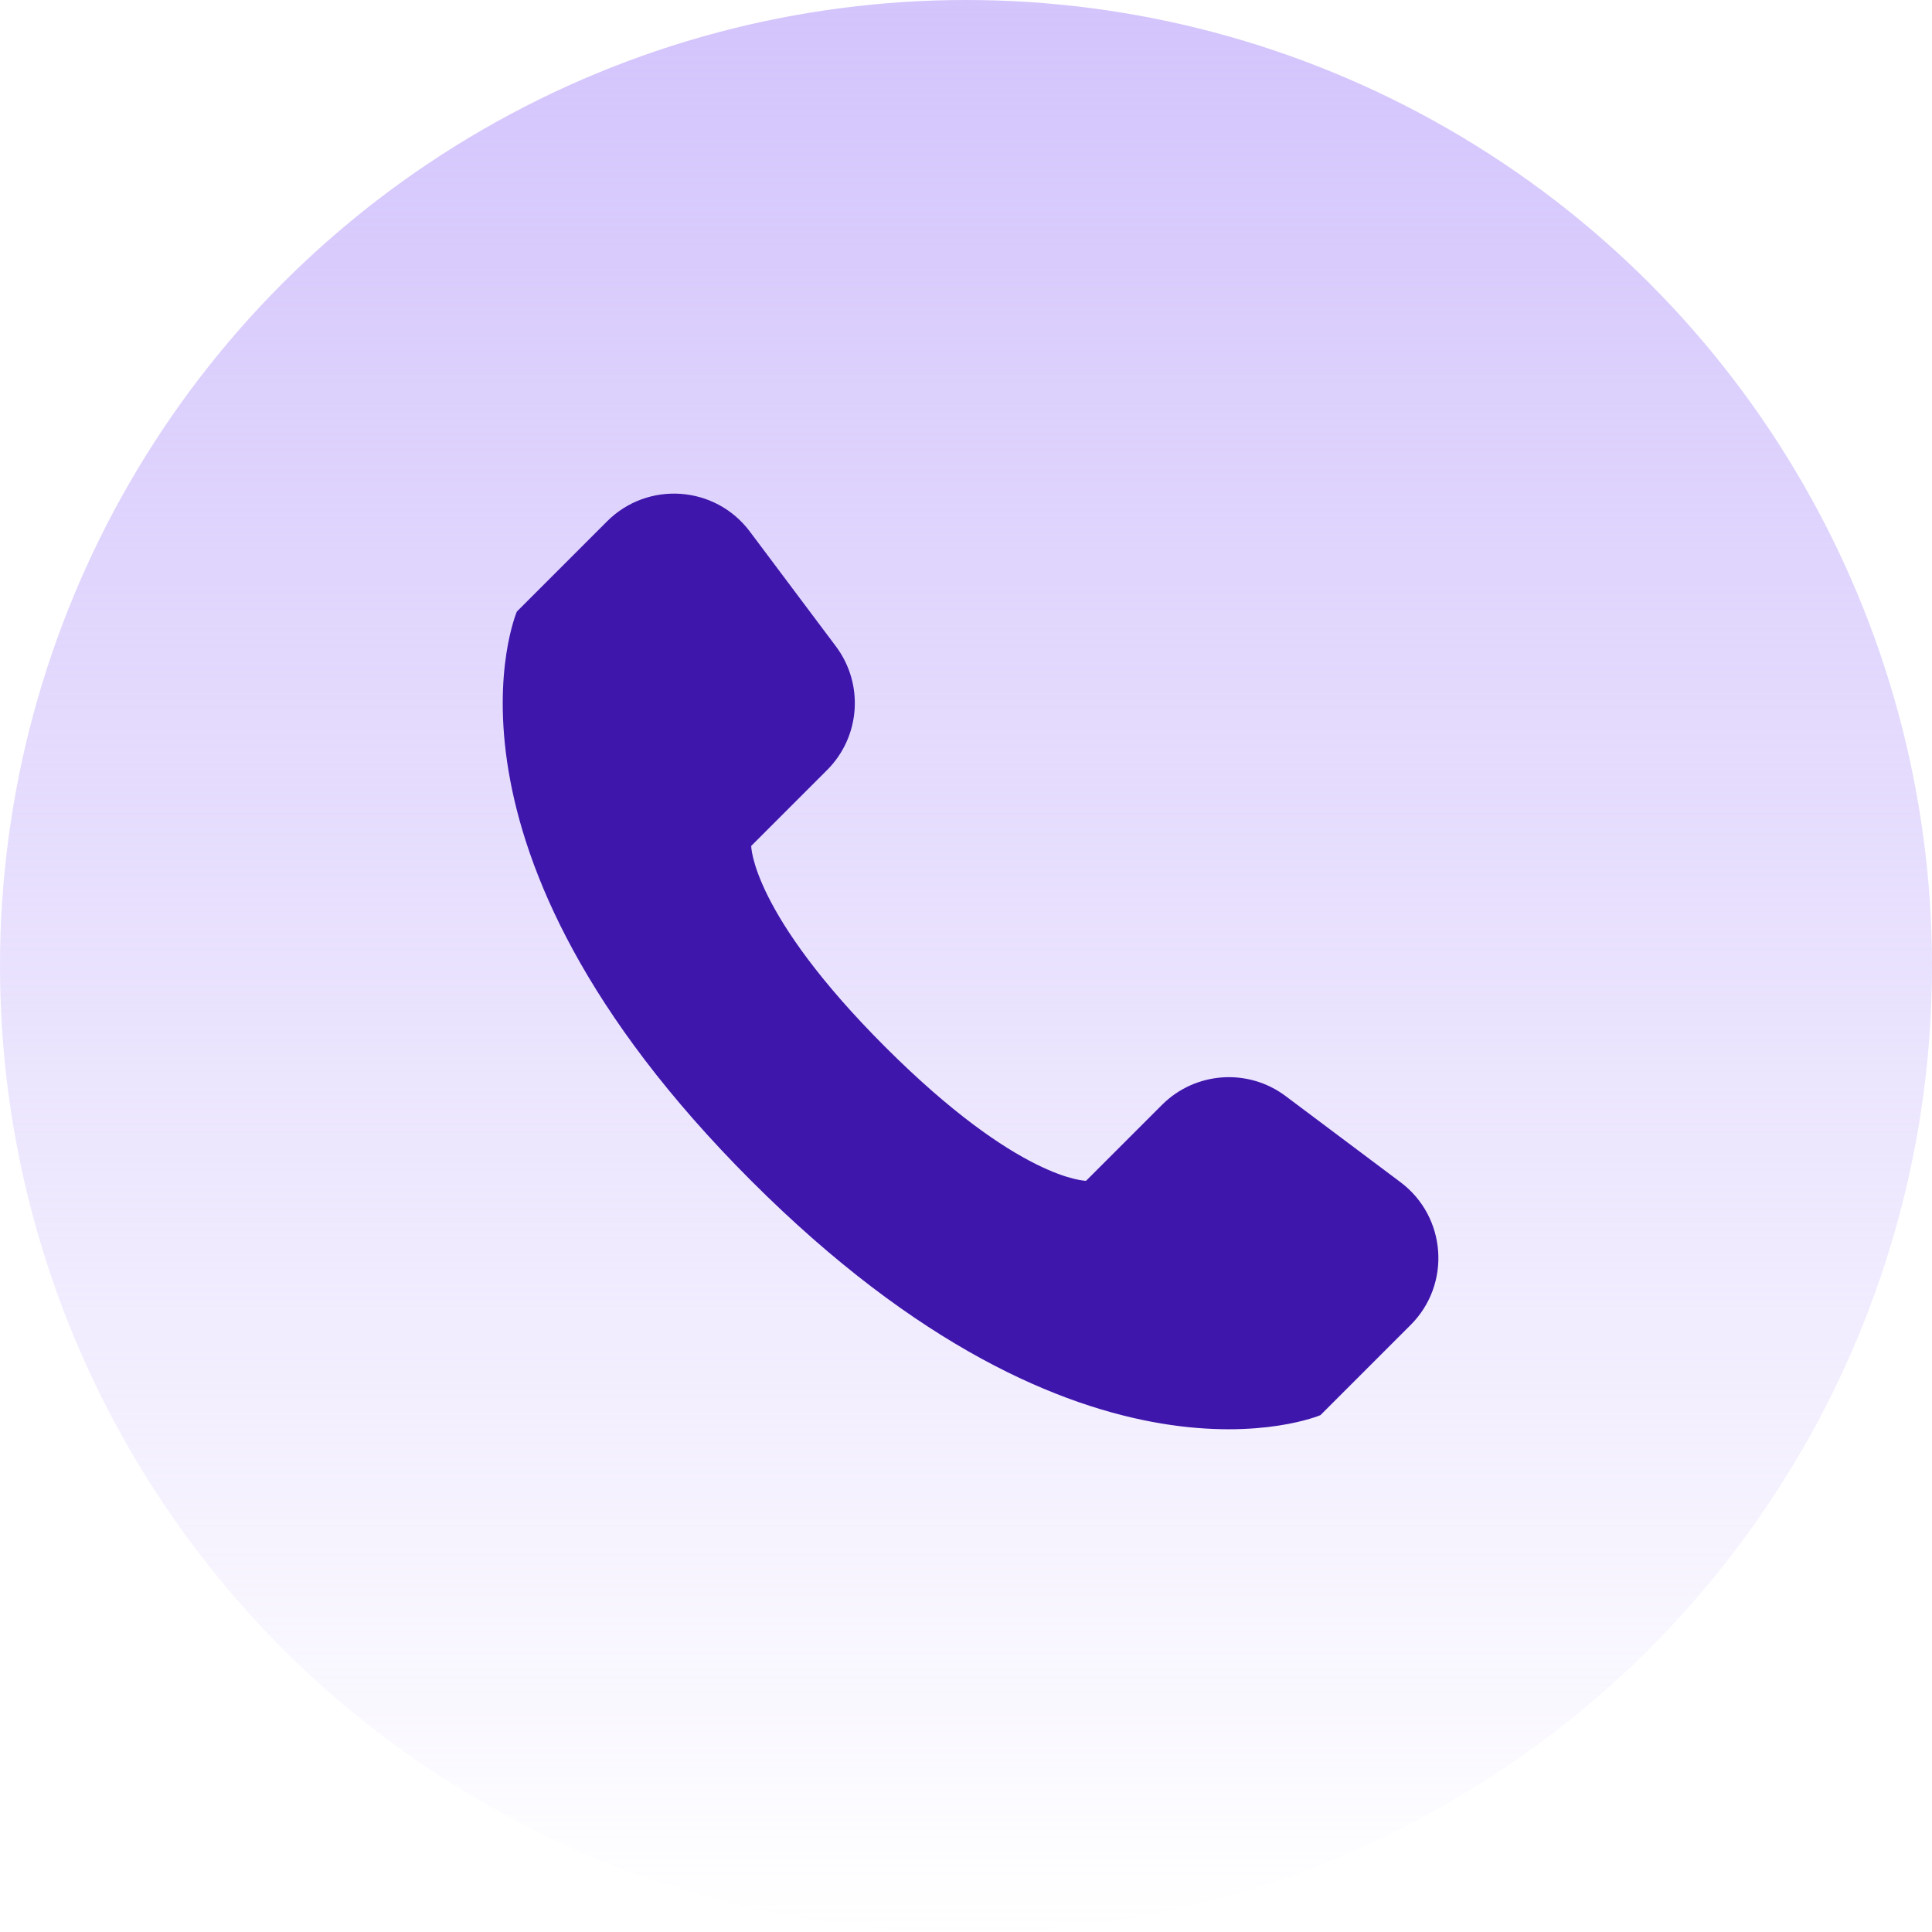 <svg width="34" height="34" viewBox="0 0 34 34" fill="none" xmlns="http://www.w3.org/2000/svg">
<circle cx="17" cy="17" r="17" fill="url(#paint0_linear_27379_189)"/>
<g clip-path="url(#clip0_27379_189)">
<path d="M24.825 23.317L23.238 24.904C23.238 24.904 19.113 26.672 13.22 20.78C7.328 14.887 9.096 10.762 9.096 10.762L10.683 9.175C11.4 8.458 12.586 8.542 13.195 9.353L14.71 11.374C15.208 12.037 15.142 12.966 14.555 13.552L13.22 14.887C13.22 14.887 13.22 16.066 15.577 18.423C17.934 20.78 19.113 20.78 19.113 20.78L20.448 19.445C21.034 18.858 21.963 18.792 22.626 19.29L24.647 20.805C25.458 21.414 25.542 22.6 24.825 23.317Z" fill="#3E16AC"/>
</g>
<defs>
<linearGradient id="paint0_linear_27379_189" x1="17" y1="0" x2="17" y2="34" gradientUnits="userSpaceOnUse">
<stop stop-color="#D3C4FC"/>
<stop offset="1" stop-color="#D3C4FC" stop-opacity="0"/>
</linearGradient>
<clipPath id="clip0_27379_189">
<rect width="20" height="20" fill="white" transform="translate(7 7)"/>
</clipPath>
</defs>
</svg>
